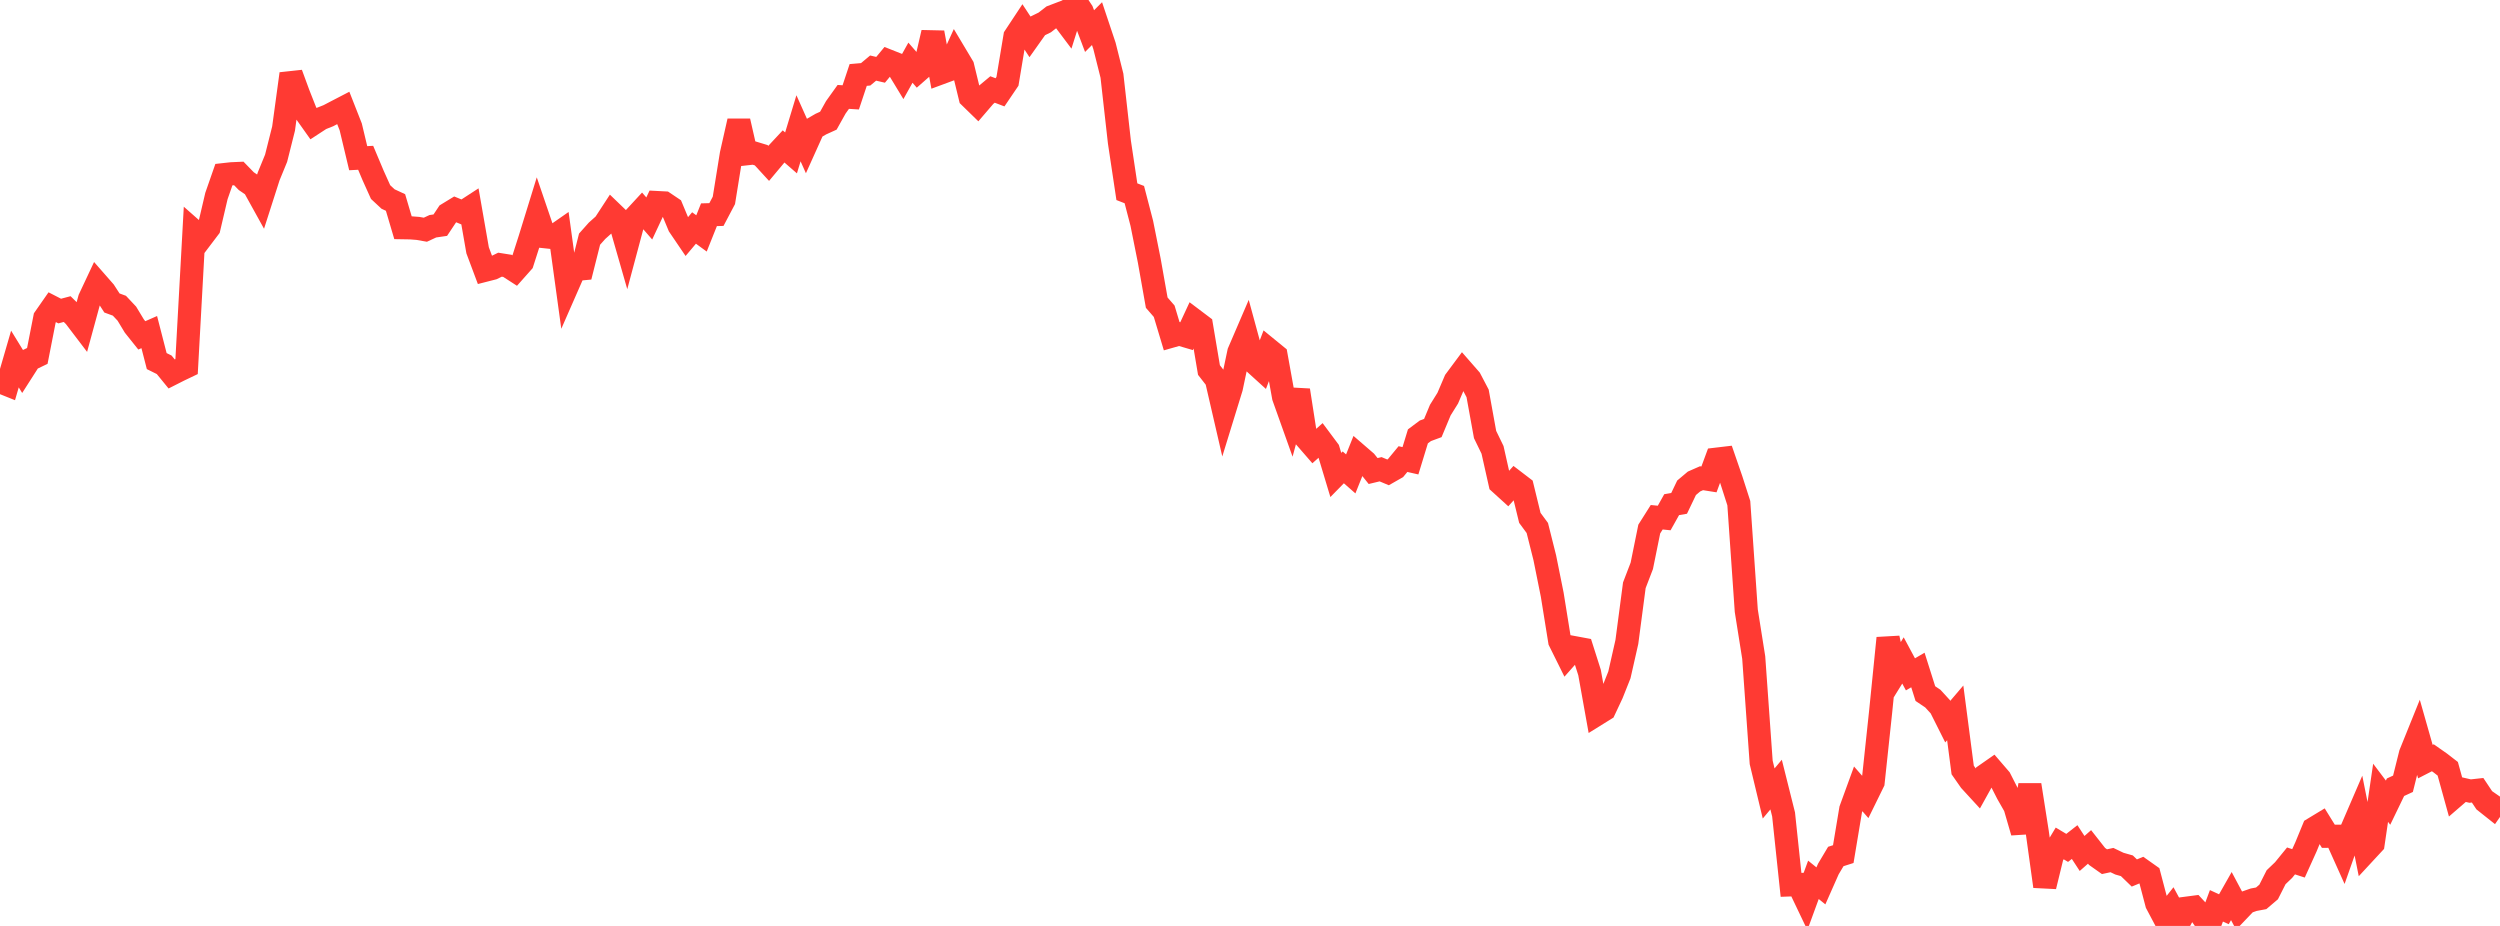 <?xml version="1.0" standalone="no"?>
<!DOCTYPE svg PUBLIC "-//W3C//DTD SVG 1.1//EN" "http://www.w3.org/Graphics/SVG/1.1/DTD/svg11.dtd">

<svg width="135" height="50" viewBox="0 0 135 50" preserveAspectRatio="none" 
  xmlns="http://www.w3.org/2000/svg"
  xmlns:xlink="http://www.w3.org/1999/xlink">


<polyline points="0.0, 20.612 0.403, 20.774 0.806, 19.387 1.209, 20.044 1.612, 19.414 2.015, 19.22 2.418, 17.168 2.821, 16.59 3.224, 16.797 3.627, 16.69 4.03, 17.085 4.433, 17.615 4.836, 16.137 5.239, 15.279 5.642, 15.739 6.045, 16.361 6.448, 16.509 6.851, 16.938 7.254, 17.605 7.657, 18.11 8.06, 17.933 8.463, 19.499 8.866, 19.699 9.269, 20.193 9.672, 19.989 10.075, 19.796 10.478, 12.482 10.881, 12.837 11.284, 12.305 11.687, 10.586 12.09, 9.43 12.493, 9.385 12.896, 9.367 13.299, 9.782 13.701, 10.056 14.104, 10.784 14.507, 9.527 14.91, 8.544 15.313, 6.941 15.716, 3.985 16.119, 5.082 16.522, 6.103 16.925, 6.671 17.328, 6.408 17.731, 6.248 18.134, 6.037 18.537, 5.828 18.94, 6.854 19.343, 8.542 19.746, 8.521 20.149, 9.477 20.552, 10.372 20.955, 10.747 21.358, 10.934 21.761, 12.296 22.164, 12.303 22.567, 12.334 22.97, 12.405 23.373, 12.218 23.776, 12.159 24.179, 11.553 24.582, 11.307 24.985, 11.472 25.388, 11.21 25.791, 13.516 26.194, 14.593 26.597, 14.49 27.0, 14.293 27.403, 14.357 27.806, 14.617 28.209, 14.163 28.612, 12.905 29.015, 11.599 29.418, 12.781 29.821, 12.824 30.224, 12.543 30.627, 15.474 31.03, 14.555 31.433, 14.516 31.836, 12.915 32.239, 12.463 32.642, 12.103 33.045, 11.485 33.448, 11.873 33.851, 13.277 34.254, 11.771 34.657, 11.334 35.06, 11.798 35.463, 10.937 35.866, 10.958 36.269, 11.229 36.672, 12.195 37.075, 12.789 37.478, 12.311 37.881, 12.605 38.284, 11.596 38.687, 11.585 39.09, 10.821 39.493, 8.325 39.896, 6.538 40.299, 8.305 40.701, 8.26 41.104, 8.382 41.507, 8.821 41.91, 8.339 42.313, 7.907 42.716, 8.257 43.119, 6.927 43.522, 7.829 43.925, 6.934 44.328, 6.7 44.731, 6.517 45.134, 5.796 45.537, 5.233 45.94, 5.258 46.343, 4.048 46.746, 4.013 47.149, 3.676 47.552, 3.77 47.955, 3.284 48.358, 3.444 48.761, 4.108 49.164, 3.385 49.567, 3.85 49.97, 3.496 50.373, 1.76 50.776, 3.946 51.179, 3.797 51.582, 2.912 51.985, 3.586 52.388, 5.245 52.791, 5.638 53.194, 5.168 53.597, 4.832 54.0, 4.986 54.403, 4.391 54.806, 1.974 55.209, 1.364 55.612, 1.978 56.015, 1.409 56.418, 1.211 56.821, 0.898 57.224, 0.744 57.627, 1.28 58.03, 0.0 58.433, 0.612 58.836, 1.679 59.239, 1.276 59.642, 2.48 60.045, 4.087 60.448, 7.67 60.851, 10.352 61.254, 10.509 61.657, 12.058 62.06, 14.071 62.463, 16.343 62.866, 16.807 63.269, 18.149 63.672, 18.034 64.075, 18.153 64.478, 17.286 64.881, 17.59 65.284, 19.982 65.687, 20.499 66.09, 22.245 66.493, 20.937 66.896, 19.021 67.299, 18.084 67.701, 19.56 68.104, 19.926 68.507, 18.873 68.91, 19.202 69.313, 21.438 69.716, 22.568 70.119, 21.074 70.522, 23.665 70.925, 24.129 71.328, 23.769 71.731, 24.309 72.134, 25.648 72.537, 25.237 72.94, 25.591 73.343, 24.585 73.746, 24.933 74.149, 25.436 74.552, 25.339 74.955, 25.508 75.358, 25.278 75.761, 24.79 76.164, 24.882 76.567, 23.564 76.97, 23.263 77.373, 23.114 77.776, 22.146 78.179, 21.5 78.582, 20.556 78.985, 20.014 79.388, 20.475 79.791, 21.243 80.194, 23.464 80.597, 24.294 81.0, 26.089 81.403, 26.455 81.806, 26.007 82.209, 26.315 82.612, 27.965 83.015, 28.511 83.418, 30.116 83.821, 32.118 84.224, 34.62 84.627, 35.432 85.03, 34.977 85.433, 35.052 85.836, 36.318 86.239, 38.565 86.642, 38.315 87.045, 37.456 87.448, 36.443 87.851, 34.664 88.254, 31.605 88.657, 30.555 89.06, 28.569 89.463, 27.931 89.866, 27.972 90.269, 27.252 90.672, 27.182 91.075, 26.34 91.478, 26.001 91.881, 25.824 92.284, 25.888 92.687, 24.796 93.09, 24.748 93.493, 25.916 93.896, 27.171 94.299, 32.977 94.701, 35.509 95.104, 41.169 95.507, 42.848 95.91, 42.367 96.313, 43.977 96.716, 47.782 97.119, 47.767 97.522, 48.611 97.925, 47.511 98.328, 47.837 98.731, 46.927 99.134, 46.25 99.537, 46.122 99.94, 43.704 100.343, 42.598 100.746, 43.059 101.149, 42.238 101.552, 38.457 101.955, 34.458 102.358, 36.314 102.761, 35.664 103.164, 36.415 103.567, 36.18 103.97, 37.454 104.373, 37.725 104.776, 38.165 105.179, 38.968 105.582, 38.495 105.985, 41.579 106.388, 42.156 106.791, 42.595 107.194, 41.868 107.597, 41.587 108.0, 42.055 108.403, 42.846 108.806, 43.553 109.209, 44.941 109.612, 42.387 110.015, 44.957 110.418, 47.864 110.821, 46.215 111.224, 45.545 111.627, 45.786 112.03, 45.471 112.433, 46.087 112.836, 45.733 113.239, 46.246 113.642, 46.531 114.045, 46.444 114.448, 46.637 114.851, 46.752 115.254, 47.142 115.657, 46.975 116.06, 47.26 116.463, 48.792 116.866, 49.552 117.269, 49.043 117.672, 49.789 118.075, 49.042 118.478, 48.989 118.881, 49.423 119.284, 50.0 119.687, 48.914 120.09, 49.099 120.493, 48.388 120.896, 49.146 121.299, 48.724 121.701, 48.584 122.104, 48.509 122.507, 48.166 122.91, 47.37 123.313, 46.984 123.716, 46.49 124.119, 46.621 124.522, 45.73 124.925, 44.751 125.328, 44.507 125.731, 45.158 126.134, 45.157 126.537, 46.054 126.94, 44.91 127.343, 43.976 127.746, 45.993 128.149, 45.558 128.552, 42.81 128.955, 43.344 129.358, 42.51 129.761, 42.324 130.164, 40.708 130.567, 39.71 130.97, 41.127 131.373, 40.92 131.776, 41.202 132.179, 41.514 132.582, 42.973 132.985, 42.625 133.388, 42.718 133.791, 42.674 134.194, 43.279 134.597, 43.599 135.0, 43.018" fill="none" stroke="#ff3a33" stroke-width="1.25"/>

</svg>